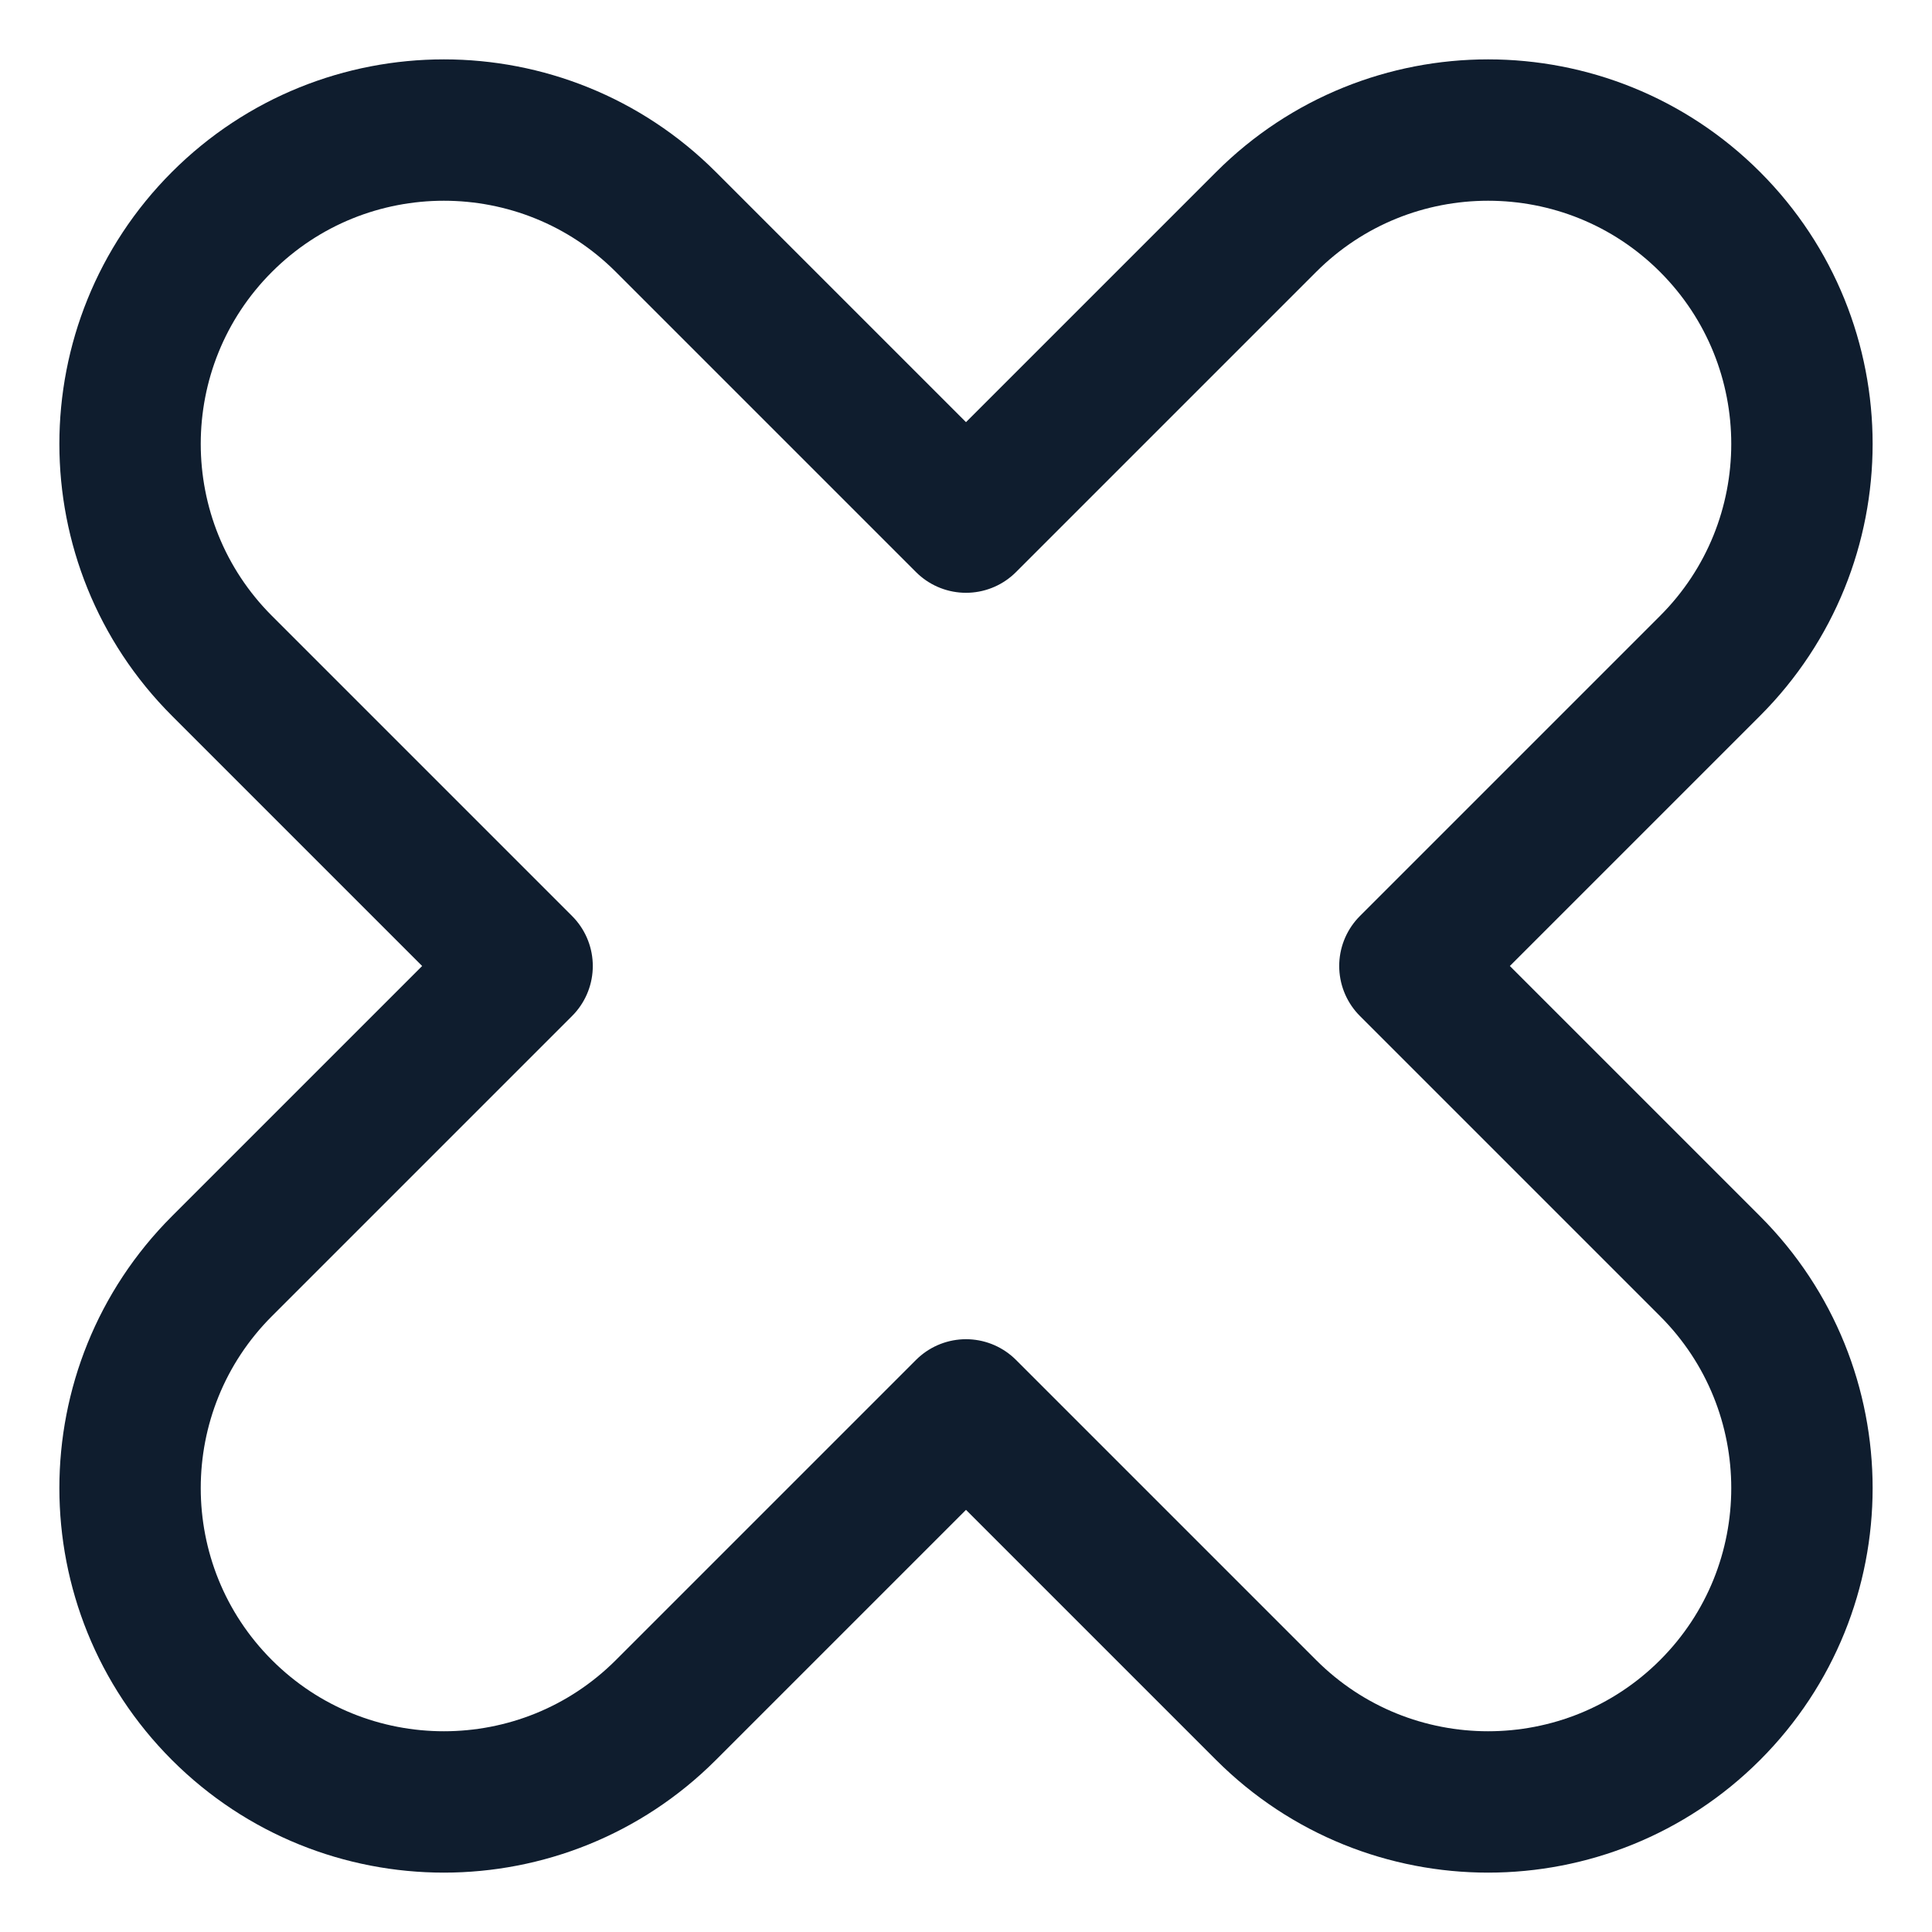 <?xml version="1.0" encoding="UTF-8"?>
<!-- Generator: $$$/GeneralStr/196=Adobe Illustrator 27.6.0, SVG Export Plug-In . SVG Version: 6.00 Build 0)  -->
<svg xmlns="http://www.w3.org/2000/svg" xmlns:xlink="http://www.w3.org/1999/xlink" version="1.1" id="Calque_1" x="0px" y="0px" viewBox="0 0 41 41" style="enable-background:new 0 0 41 41;" xml:space="preserve">
<style type="text/css">
	.st0{fill:none;stroke:#0F1D2E;stroke-width:3;stroke-linecap:round;stroke-linejoin:round;stroke-miterlimit:10;}
</style>
<path class="st0" d="M26.87,4.71l-6.37,6.37l-6.37-6.37c-2.6-2.6-6.82-2.6-9.42,0s-2.6,6.82,0,9.42l6.37,6.37l-6.37,6.37  c-2.6,2.6-2.6,6.82,0,9.42c2.6,2.6,6.82,2.6,9.42,0l6.37-6.37l6.37,6.37c2.6,2.6,6.82,2.6,9.42,0c2.6-2.6,2.6-6.82,0-9.42  l-6.37-6.37l6.37-6.37c2.6-2.6,2.6-6.82,0-9.42C33.69,2.11,29.47,2.11,26.87,4.71z"></path>
</svg>
